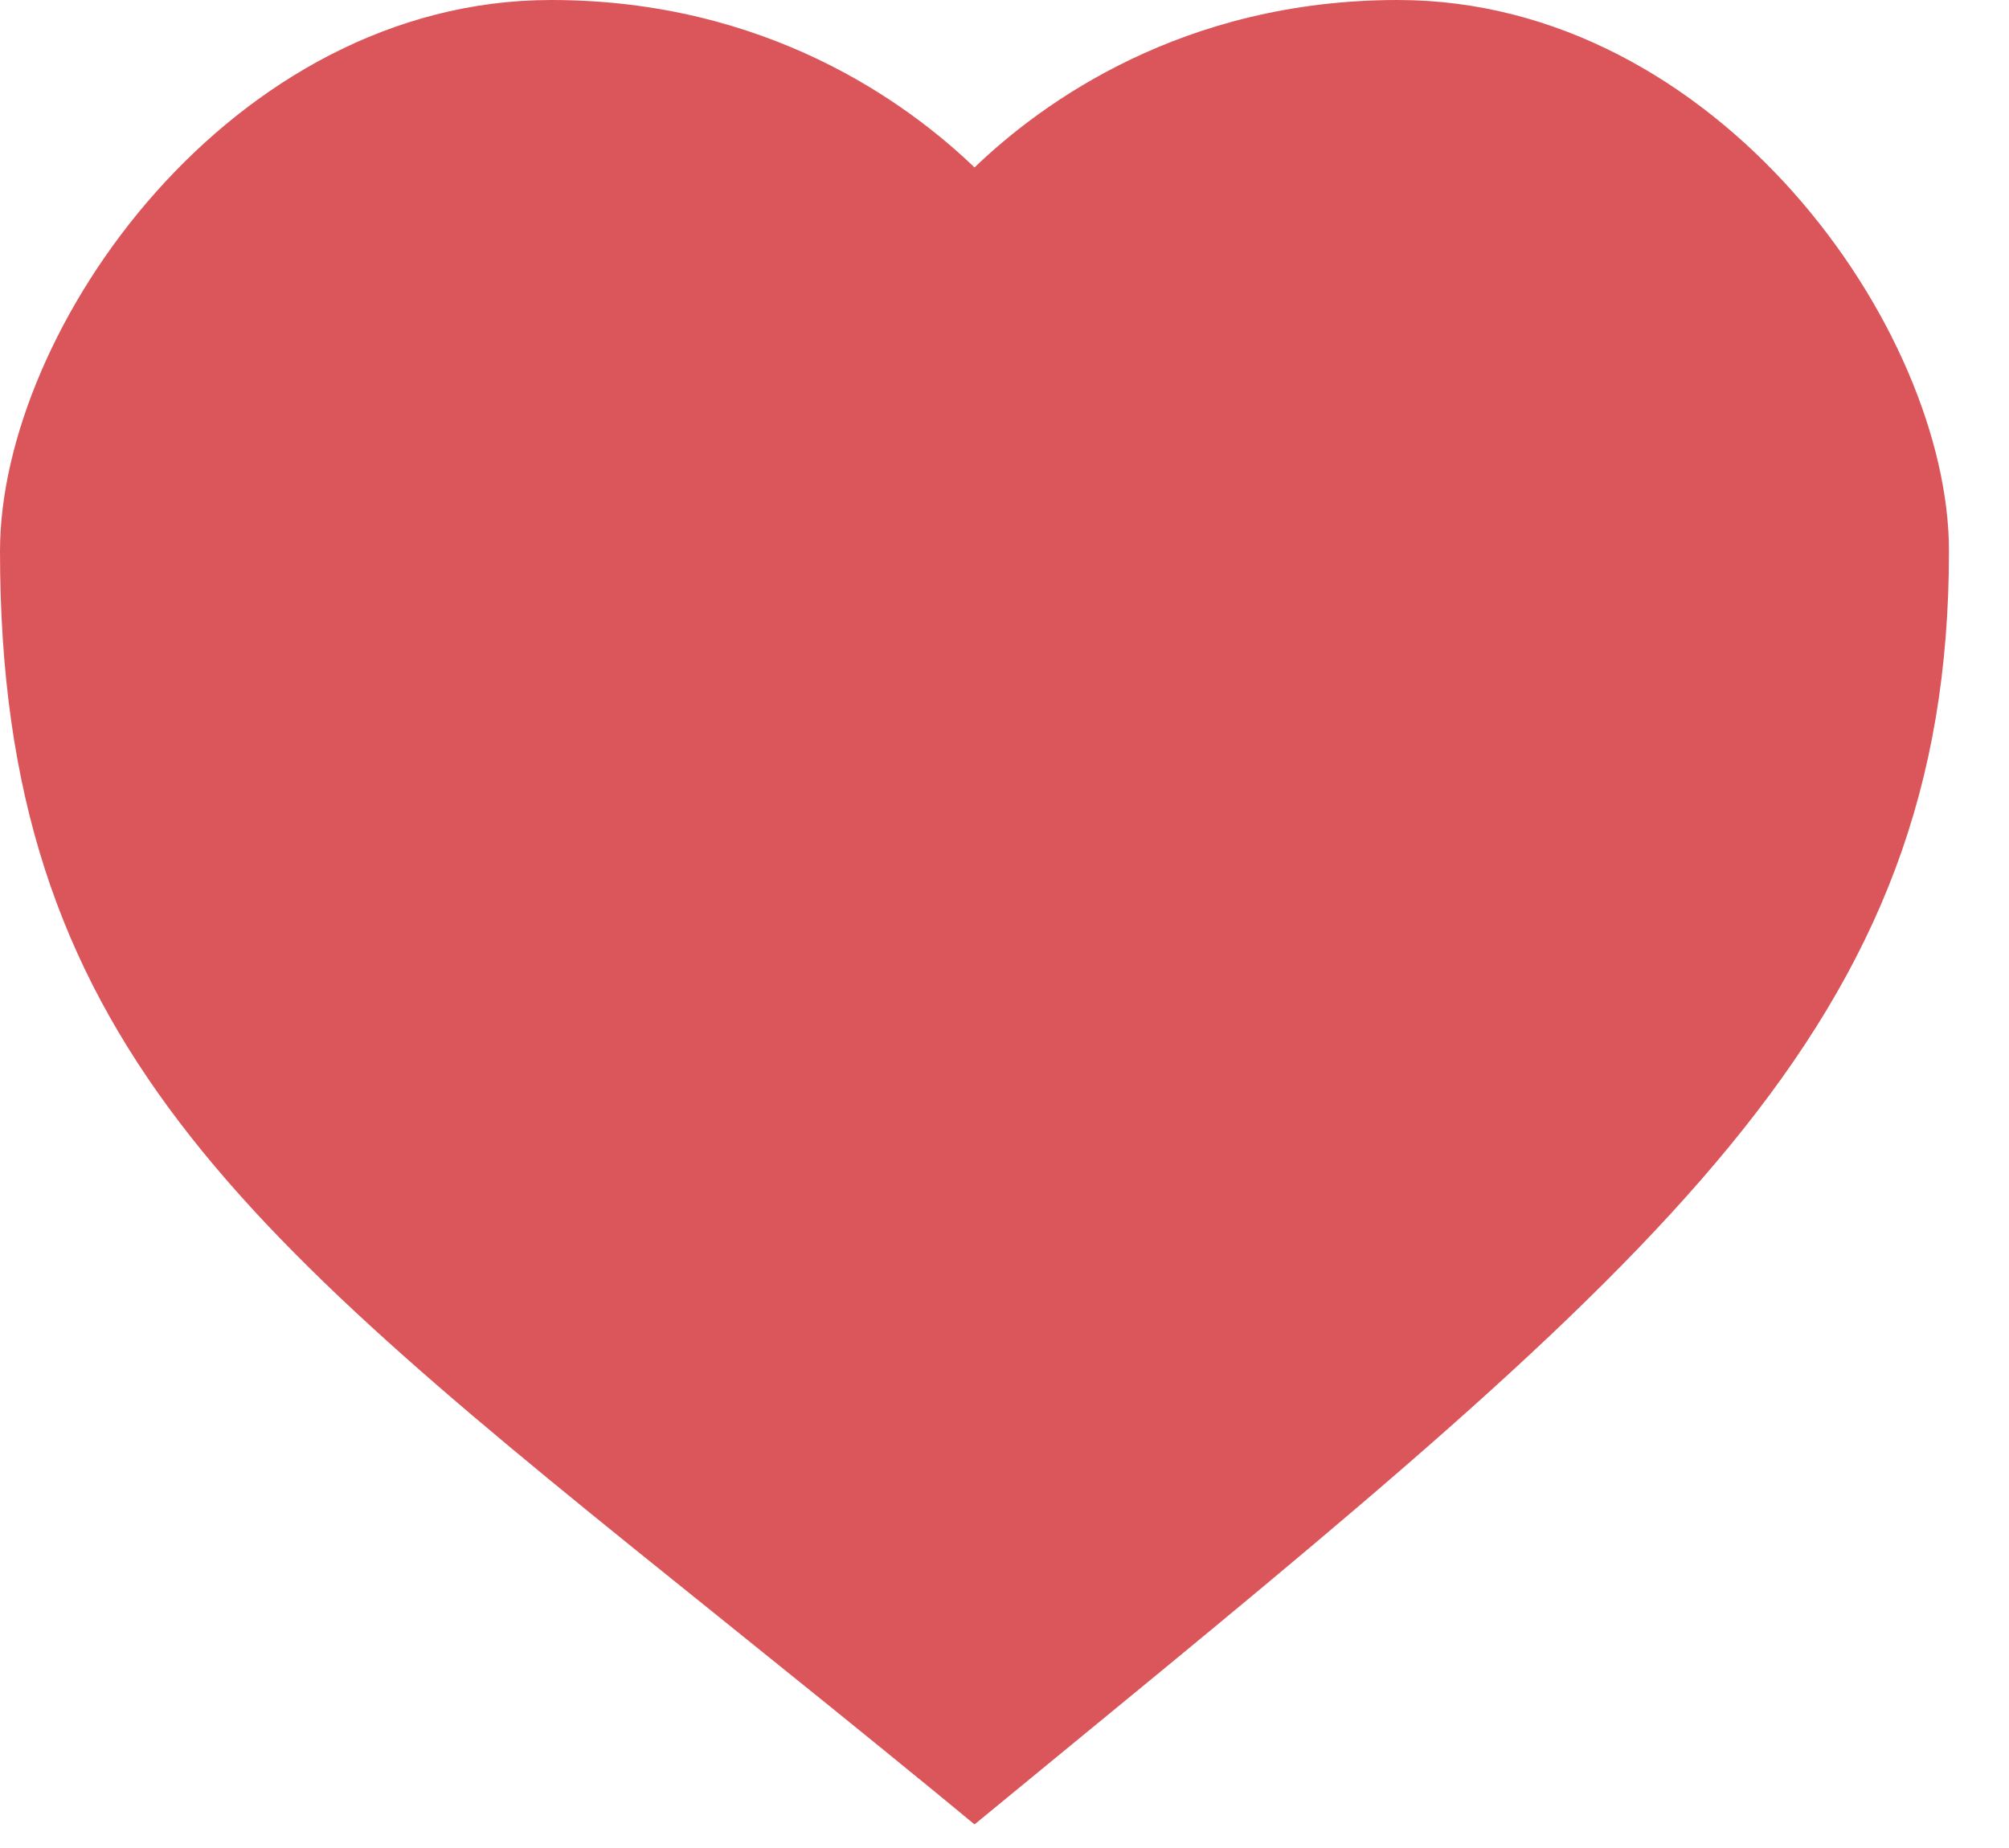 <svg width="25" height="23" viewBox="0 0 25 23" fill="none" xmlns="http://www.w3.org/2000/svg">
<path d="M12.124 22.704L11.673 22.332C10.691 21.528 9.777 20.792 8.93 20.111C2.984 15.331 0 12.933 0 6.859C0 4.097 2.88 0 6.859 0C9.537 0 11.287 1.277 12.127 2.084C12.966 1.277 14.717 0 17.394 0C21.374 0 24.253 4.097 24.253 6.859C24.253 12.76 20.736 15.643 13.032 21.963L12.13 22.704H12.124Z" fill="#DB565A"/>
</svg>
